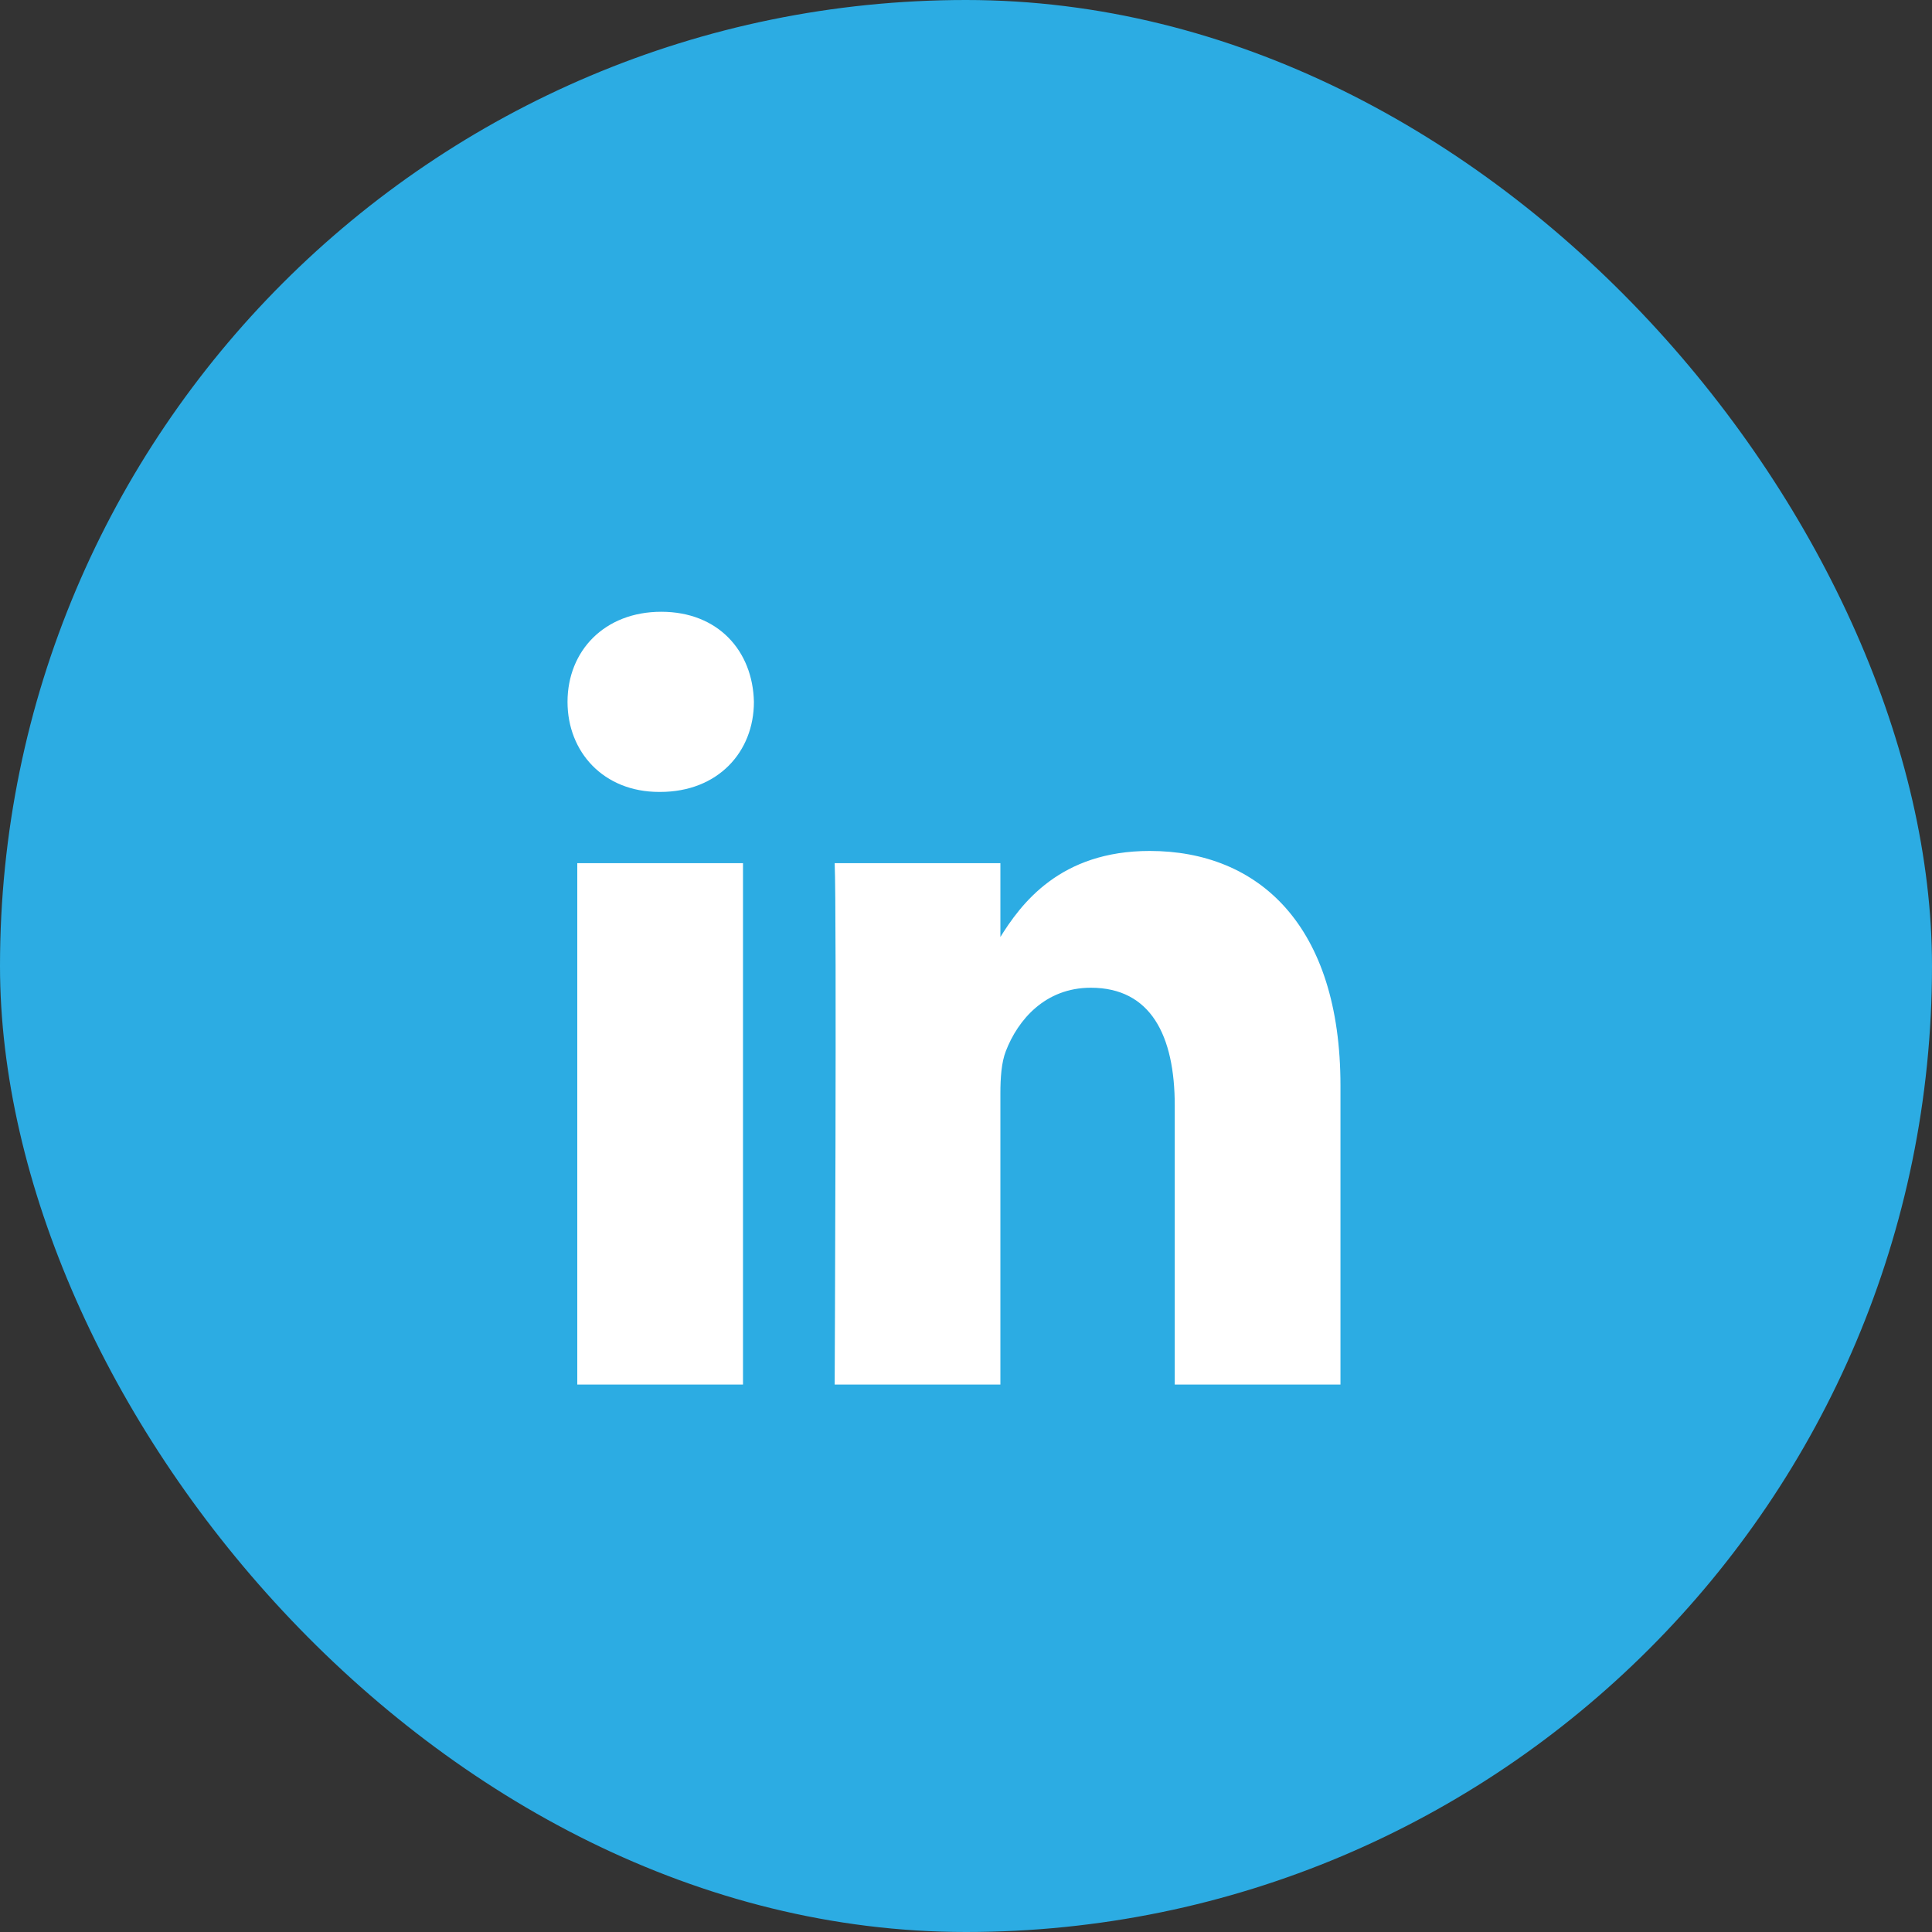 <svg width="40" height="40" viewBox="0 0 40 40" fill="none" xmlns="http://www.w3.org/2000/svg">
<rect x="0" y="0" width="40" height="40" fill="#333333" stroke="none"/>
<rect width="40" height="40" rx="20" fill="#2CACE3"/>
<path d="M15.383 28.666V17.871H11.952V28.666H15.383ZM13.668 16.396C14.864 16.396 15.609 15.568 15.609 14.532C15.586 13.472 14.864 12.666 13.691 12.666C12.517 12.666 11.75 13.473 11.75 14.532C11.75 15.568 12.494 16.396 13.646 16.396H13.668H13.668ZM17.281 28.666H20.712V22.638C20.712 22.315 20.734 21.993 20.825 21.762C21.073 21.118 21.637 20.45 22.584 20.45C23.826 20.45 24.322 21.44 24.322 22.891V28.666H27.753V22.477C27.753 19.161 26.06 17.618 23.803 17.618C21.953 17.618 21.14 18.7 20.689 19.437H20.712V17.871H17.281C17.326 18.884 17.281 28.666 17.281 28.666L17.281 28.666Z" fill="white"/>
</svg>

